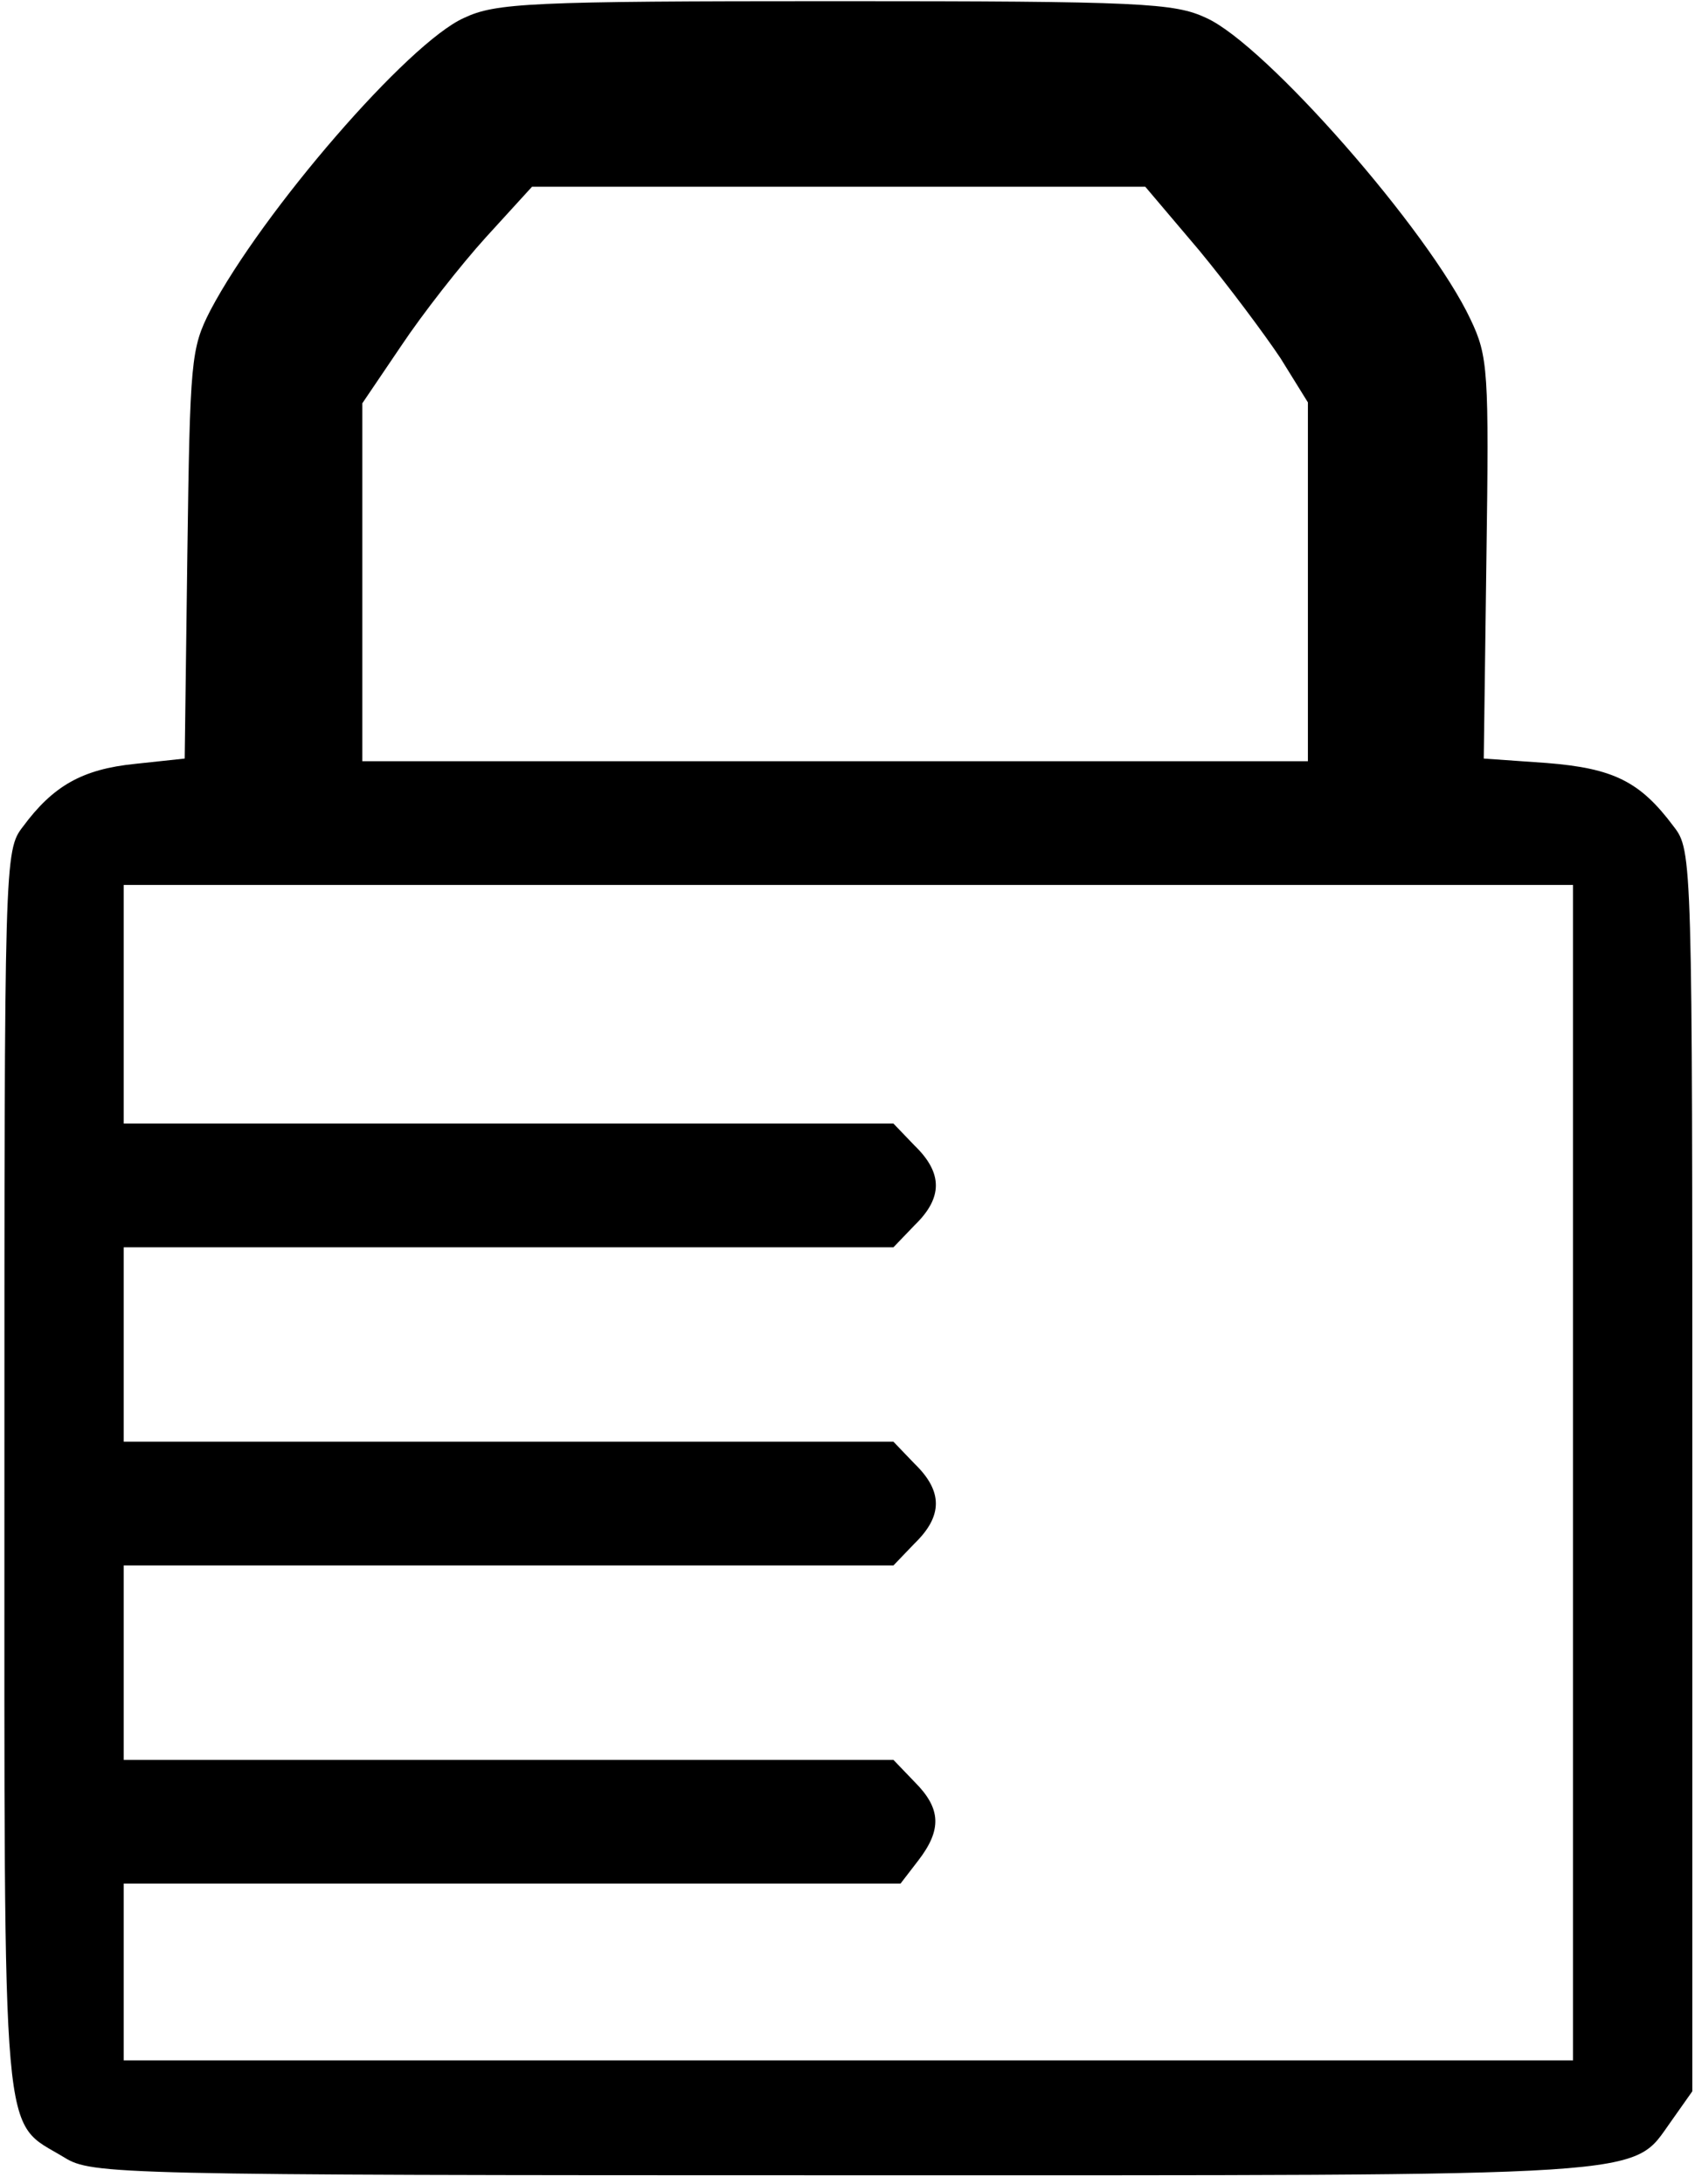 <?xml version="1.0" standalone="no"?>
<!DOCTYPE svg PUBLIC "-//W3C//DTD SVG 20010904//EN"
 "http://www.w3.org/TR/2001/REC-SVG-20010904/DTD/svg10.dtd">
<svg version="1.0" xmlns="http://www.w3.org/2000/svg"
 width="468pt" height="603pt" viewBox="0 0 468 603"
 preserveAspectRatio="xMidYMid meet">
<g transform="translate(0,603) scale(0.244,-0.244)"
fill="#000000" stroke="none">
<path d="M525 2451 c-63 -28 -228 -219 -287 -331 -22 -43 -23 -56 -26 -276
l-3 -231 -56 -6 c-60 -6 -93 -25 -127 -71 -21 -27 -21 -36 -21 -730 0 -782 -4
-732 68 -776 31 -19 57 -20 880 -20 932 0 892 -3 938 61 l24 34 0 702 c0 693
0 702 -21 729 -38 51 -68 66 -144 72 l-71 5 3 226 c3 213 2 229 -18 271 -47
100 -232 311 -299 341 -36 17 -74 19 -420 19 -346 0 -384 -2 -420 -19z m832
-263 c33 -40 74 -95 92 -122 l31 -50 0 -203 0 -203 -535 0 -535 0 0 203 0 202
44 65 c24 36 67 91 96 123 l52 57 347 0 347 0 61 -72z m423 -1383 l0 -665
-820 0 -820 0 0 100 0 100 439 0 440 0 20 26 c27 35 26 59 -4 89 l-24 25 -436
0 -435 0 0 110 0 110 435 0 436 0 24 25 c32 31 32 59 0 90 l-24 25 -436 0
-435 0 0 110 0 110 435 0 436 0 24 25 c32 31 32 59 0 90 l-24 25 -436 0 -435
0 0 135 0 135 820 0 820 0 0 -665z"/>
</g>
</svg>
